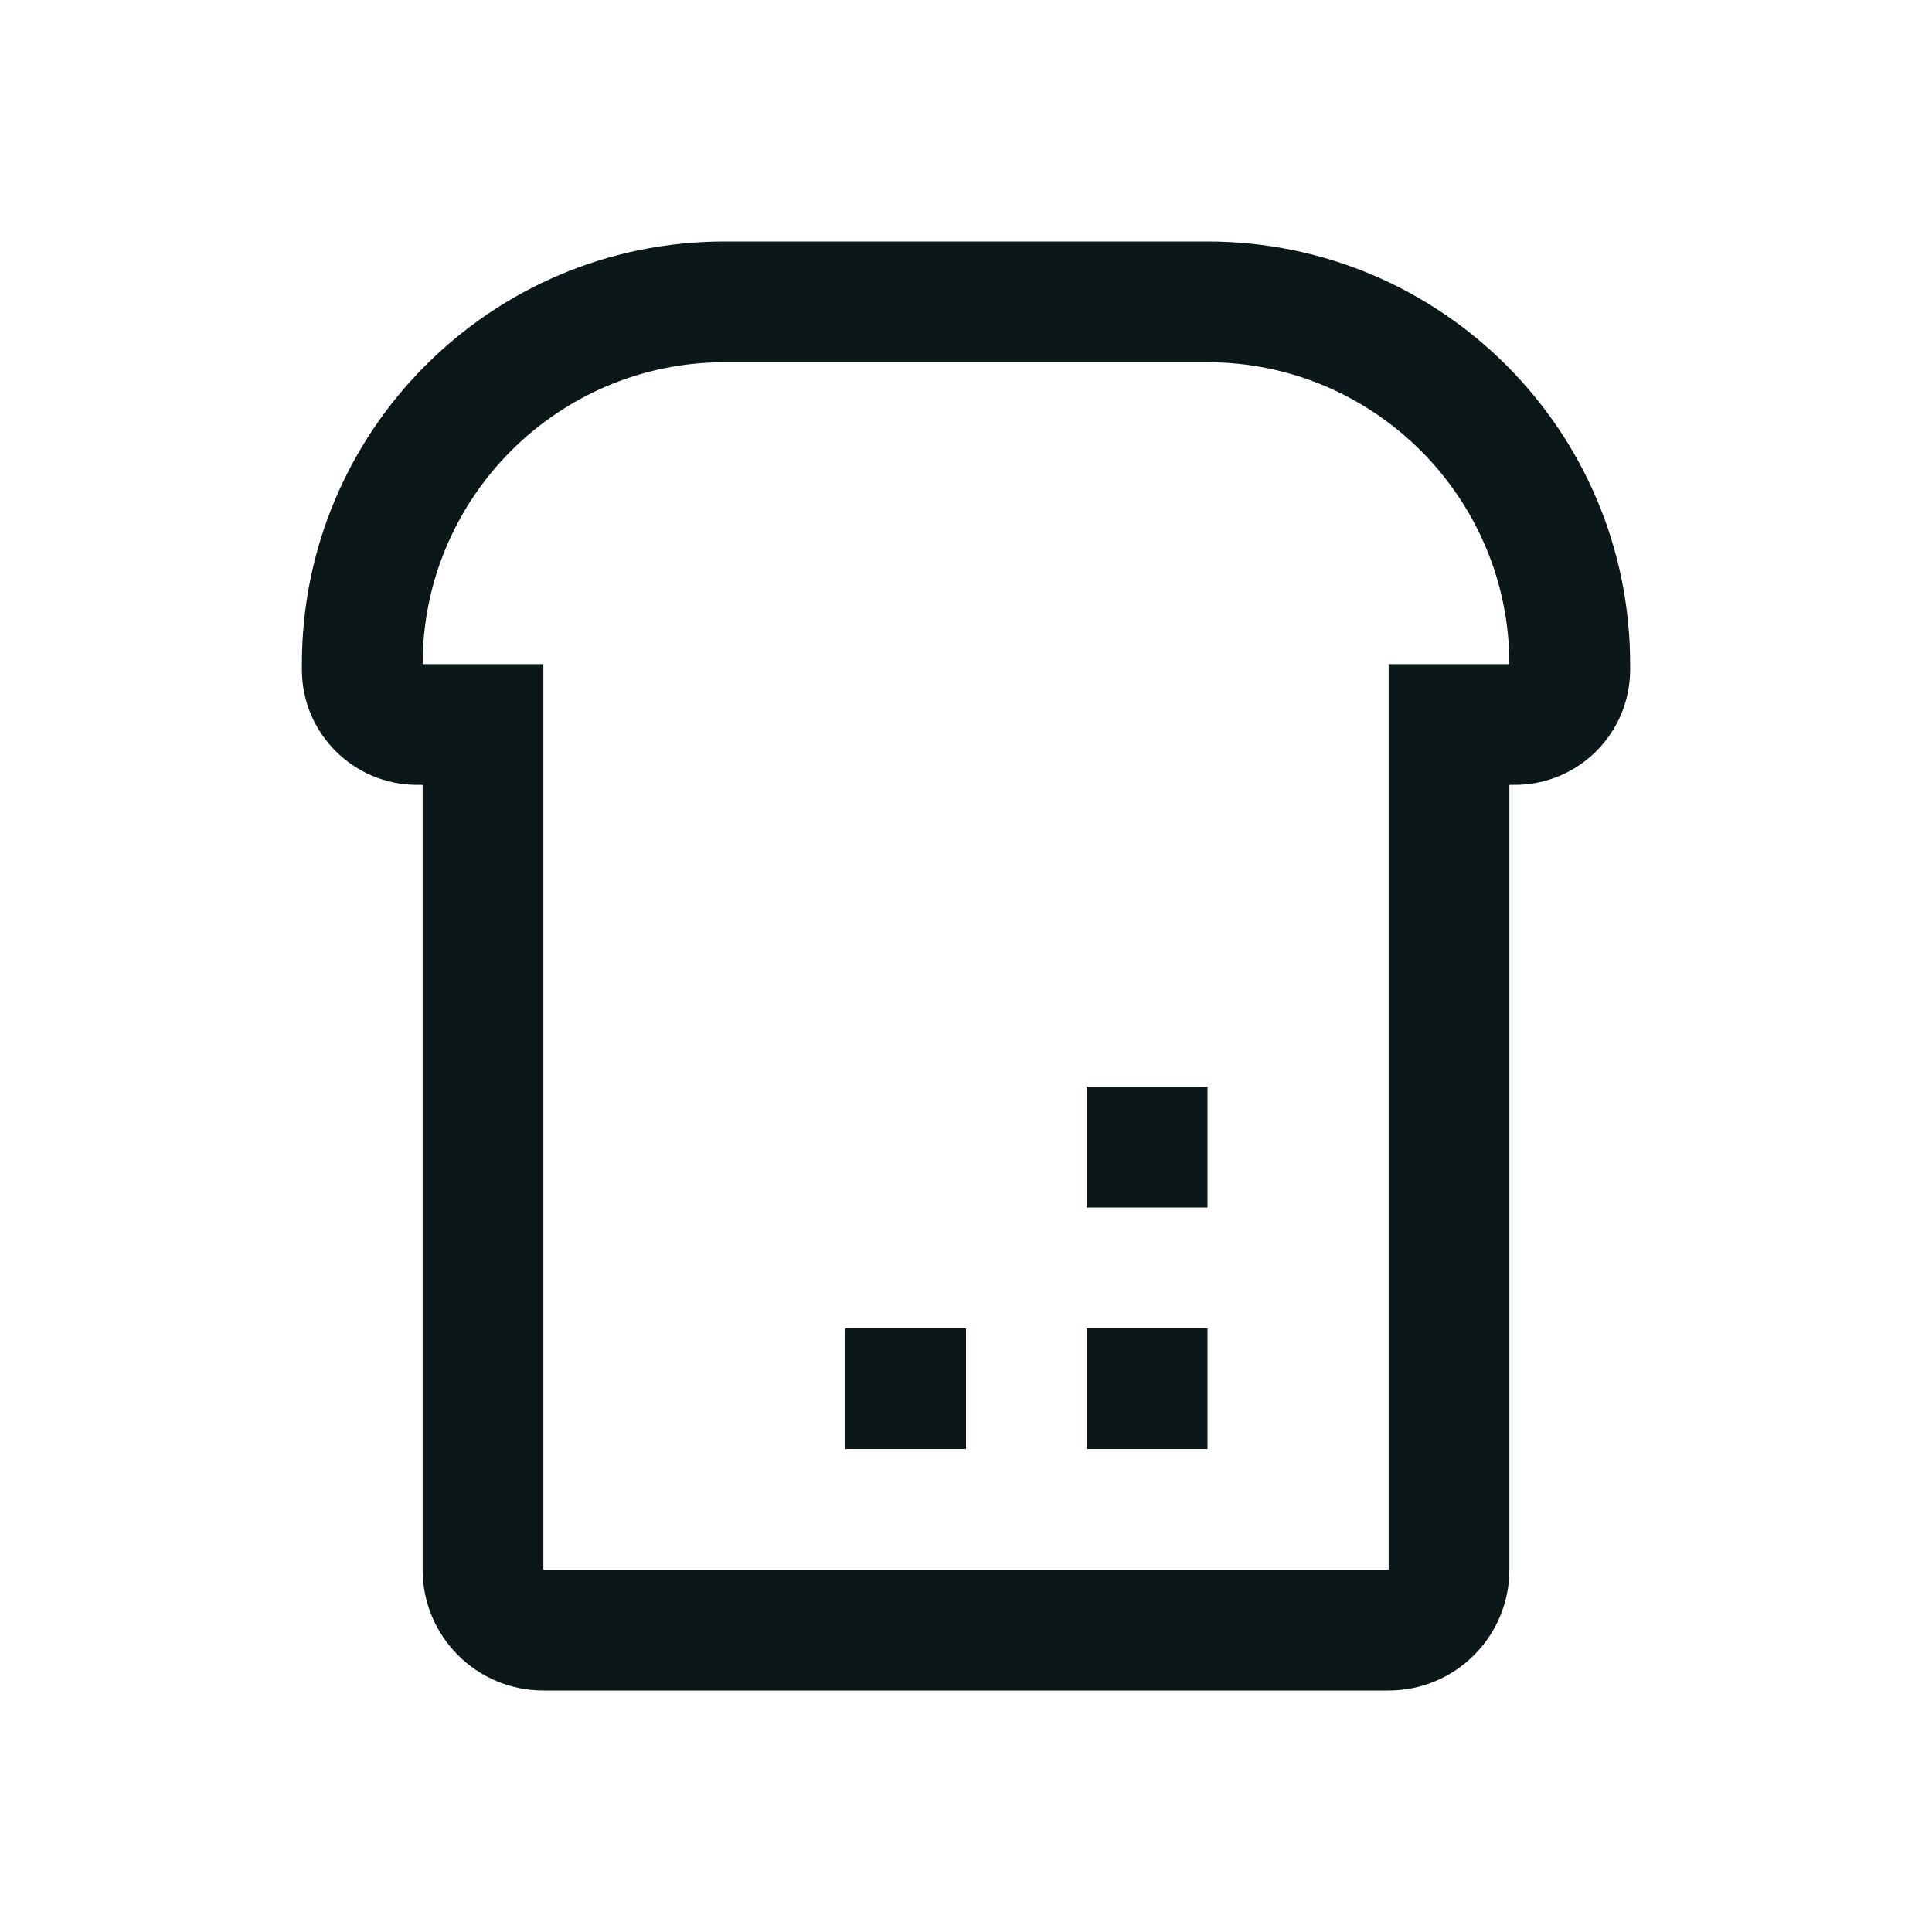 <?xml version="1.0" encoding="utf-8"?><!-- Uploaded to: SVG Repo, www.svgrepo.com, Generator: SVG Repo Mixer Tools -->
<svg version="1.1" id="Uploaded to svgrepo.com" xmlns="http://www.w3.org/2000/svg" xmlns:xlink="http://www.w3.org/1999/xlink" 
	 width="800px" height="800px" viewBox="0 0 32 32" xml:space="preserve">
<style type="text/css">
	.bentblocks_een{fill:#0B1719;}
</style>
<path class="bentblocks_een" d="M20,4h-8c-3.866,0-7,3.134-7,7v0.09C5,12.145,5.855,13,6.91,13H7v13c0,1.105,0.895,2,2,2h14
	c1.105,0,2-0.895,2-2V13h0.09c1.055,0,1.91-0.855,1.91-1.91V11C27,7.134,23.866,4,20,4z M23,11v2v13H9V13v-2H7c0-2.757,2.243-5,5-5
	h8c2.757,0,5,2.243,5,5H23z M18,18h2v2h-2V18z M18,22h2v2h-2V22z M14,22h2v2h-2V22z"/>
</svg>